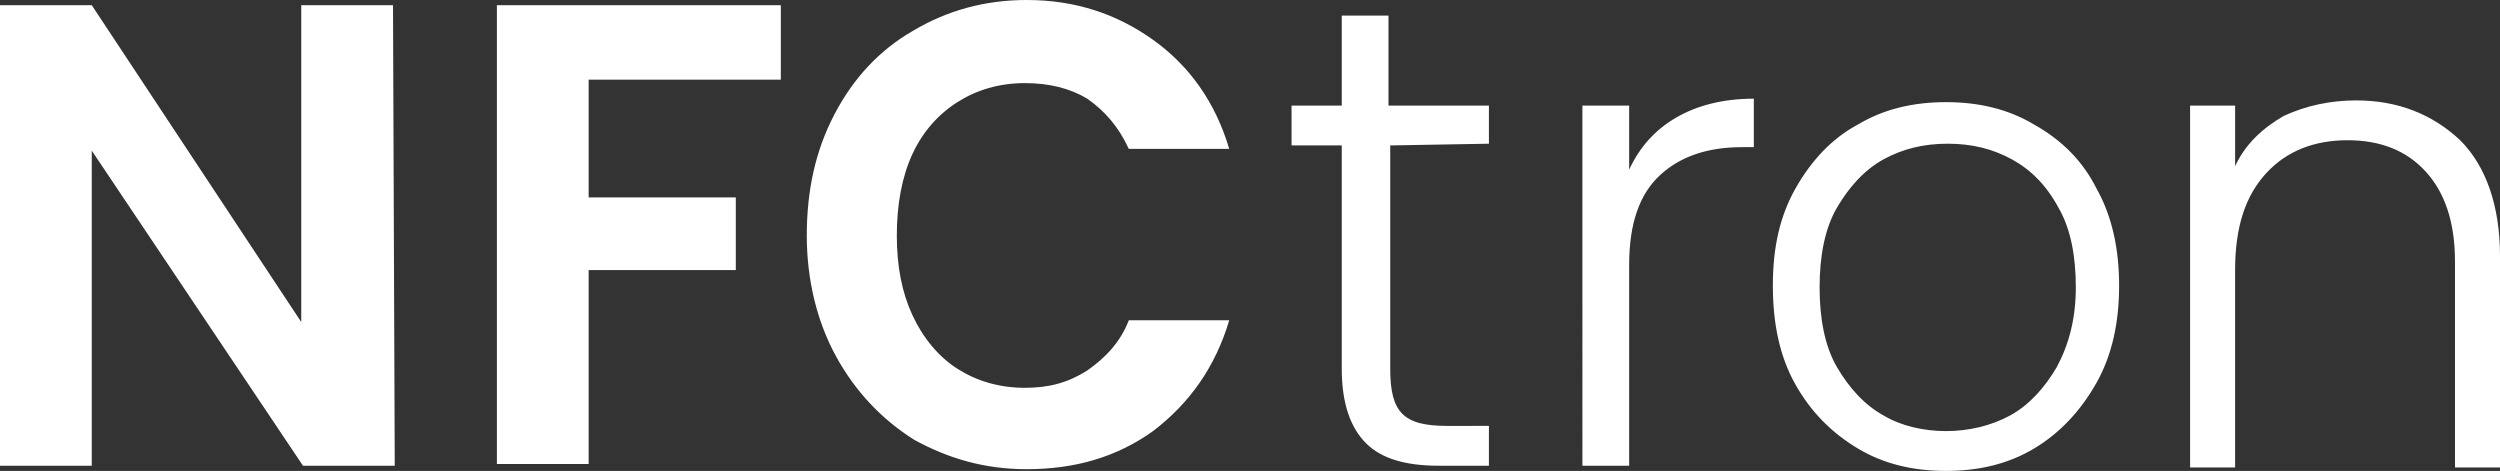 <svg xmlns="http://www.w3.org/2000/svg" xmlns:xlink="http://www.w3.org/1999/xlink" id="Layer_2" x="0px" y="0px" viewBox="0 0 144.4 27.2" xml:space="preserve"><rect x="0" y="0" width="144.4" height="27.2" fill="#333333" stroke="none"/><g id="Layer_1-2">	<path fill="#FFFFFF" d="M136.1,5.8c2.4,0,4.4,0.8,6,2.3c1.5,1.5,2.3,3.8,2.3,6.7v12.2h-2.6V15.1c0-2.3-0.6-4-1.7-5.2  c-1.1-1.2-2.6-1.8-4.5-1.8s-3.5,0.6-4.7,1.9s-1.8,3.1-1.8,5.6V27h-2.6V6.1h2.6v3.5c0.6-1.3,1.6-2.2,2.8-2.9  C133.2,6.1,134.6,5.8,136.1,5.8z M112.4,24.9c1.3,0,2.6-0.3,3.7-0.9c1.1-0.6,2-1.6,2.7-2.8c0.7-1.3,1.1-2.8,1.1-4.6s-0.3-3.4-1-4.6  c-0.7-1.3-1.6-2.2-2.7-2.8c-1.1-0.6-2.3-0.9-3.7-0.9s-2.6,0.3-3.7,0.9c-1.1,0.6-2,1.6-2.7,2.8c-0.7,1.2-1,2.8-1,4.6s0.3,3.4,1,4.6  c0.7,1.2,1.6,2.2,2.7,2.8C109.8,24.6,111.1,24.9,112.4,24.9L112.4,24.9z M112.4,27.2c-1.9,0-3.6-0.4-5.1-1.3  c-1.5-0.9-2.7-2.1-3.6-3.7c-0.9-1.6-1.3-3.5-1.3-5.7s0.4-4,1.3-5.6c0.9-1.6,2.1-2.9,3.6-3.7c1.5-0.9,3.2-1.3,5.1-1.3  s3.6,0.4,5.1,1.3c1.6,0.9,2.8,2.1,3.6,3.7c0.9,1.6,1.3,3.5,1.3,5.6s-0.4,4-1.3,5.6s-2.1,2.9-3.6,3.8  C116,26.8,114.3,27.2,112.4,27.2z M94.1,9.8c0.6-1.3,1.5-2.3,2.7-3c1.2-0.7,2.7-1.1,4.5-1.1v2.8h-0.7c-1.9,0-3.5,0.5-4.7,1.6  s-1.8,2.8-1.8,5.2v11.6h-2.7V6.1h2.7L94.1,9.8L94.1,9.8z M80.3,8.4v12.9c0,1.3,0.2,2.1,0.7,2.6c0.5,0.5,1.3,0.7,2.6,0.7H86v2.3  h-2.9c-1.9,0-3.3-0.4-4.2-1.3c-0.9-0.9-1.4-2.3-1.4-4.3V8.4h-2.9V6.1h2.9V0.9h2.7v5.2H86v2.2L80.3,8.4L80.3,8.4z M46.6,13.6  c0-2.6,0.5-4.9,1.6-7c1.1-2.1,2.6-3.7,4.5-4.8C54.7,0.6,56.9,0,59.3,0c2.8,0,5.2,0.8,7.3,2.3c2.1,1.5,3.6,3.6,4.4,6.3h-5.8  c-0.6-1.3-1.4-2.2-2.4-2.9c-1-0.6-2.2-0.9-3.6-0.9c-1.5,0-2.8,0.4-3.9,1.1c-1.1,0.7-2,1.7-2.6,3c-0.6,1.3-0.9,2.9-0.9,4.7  s0.3,3.3,0.9,4.6c0.6,1.3,1.5,2.4,2.6,3.1c1.1,0.7,2.4,1.1,3.9,1.1c1.4,0,2.5-0.3,3.6-1c1-0.7,1.9-1.6,2.4-2.9H71  c-0.8,2.7-2.3,4.8-4.4,6.4c-2.1,1.5-4.5,2.2-7.3,2.2c-2.4,0-4.5-0.6-6.5-1.7c-1.9-1.2-3.4-2.8-4.5-4.8  C47.2,18.6,46.6,16.2,46.6,13.6L46.6,13.6z M45.1,0.3v4.3H34v6.8h8.5v4.2H34v11.2h-5.3V0.3H45.1z M22.8,26.9h-5.3L5.3,8.7v18.2H0  V0.3h5.3l12.1,18.3V0.3h5.3L22.8,26.9L22.8,26.9z"></path></g></svg>